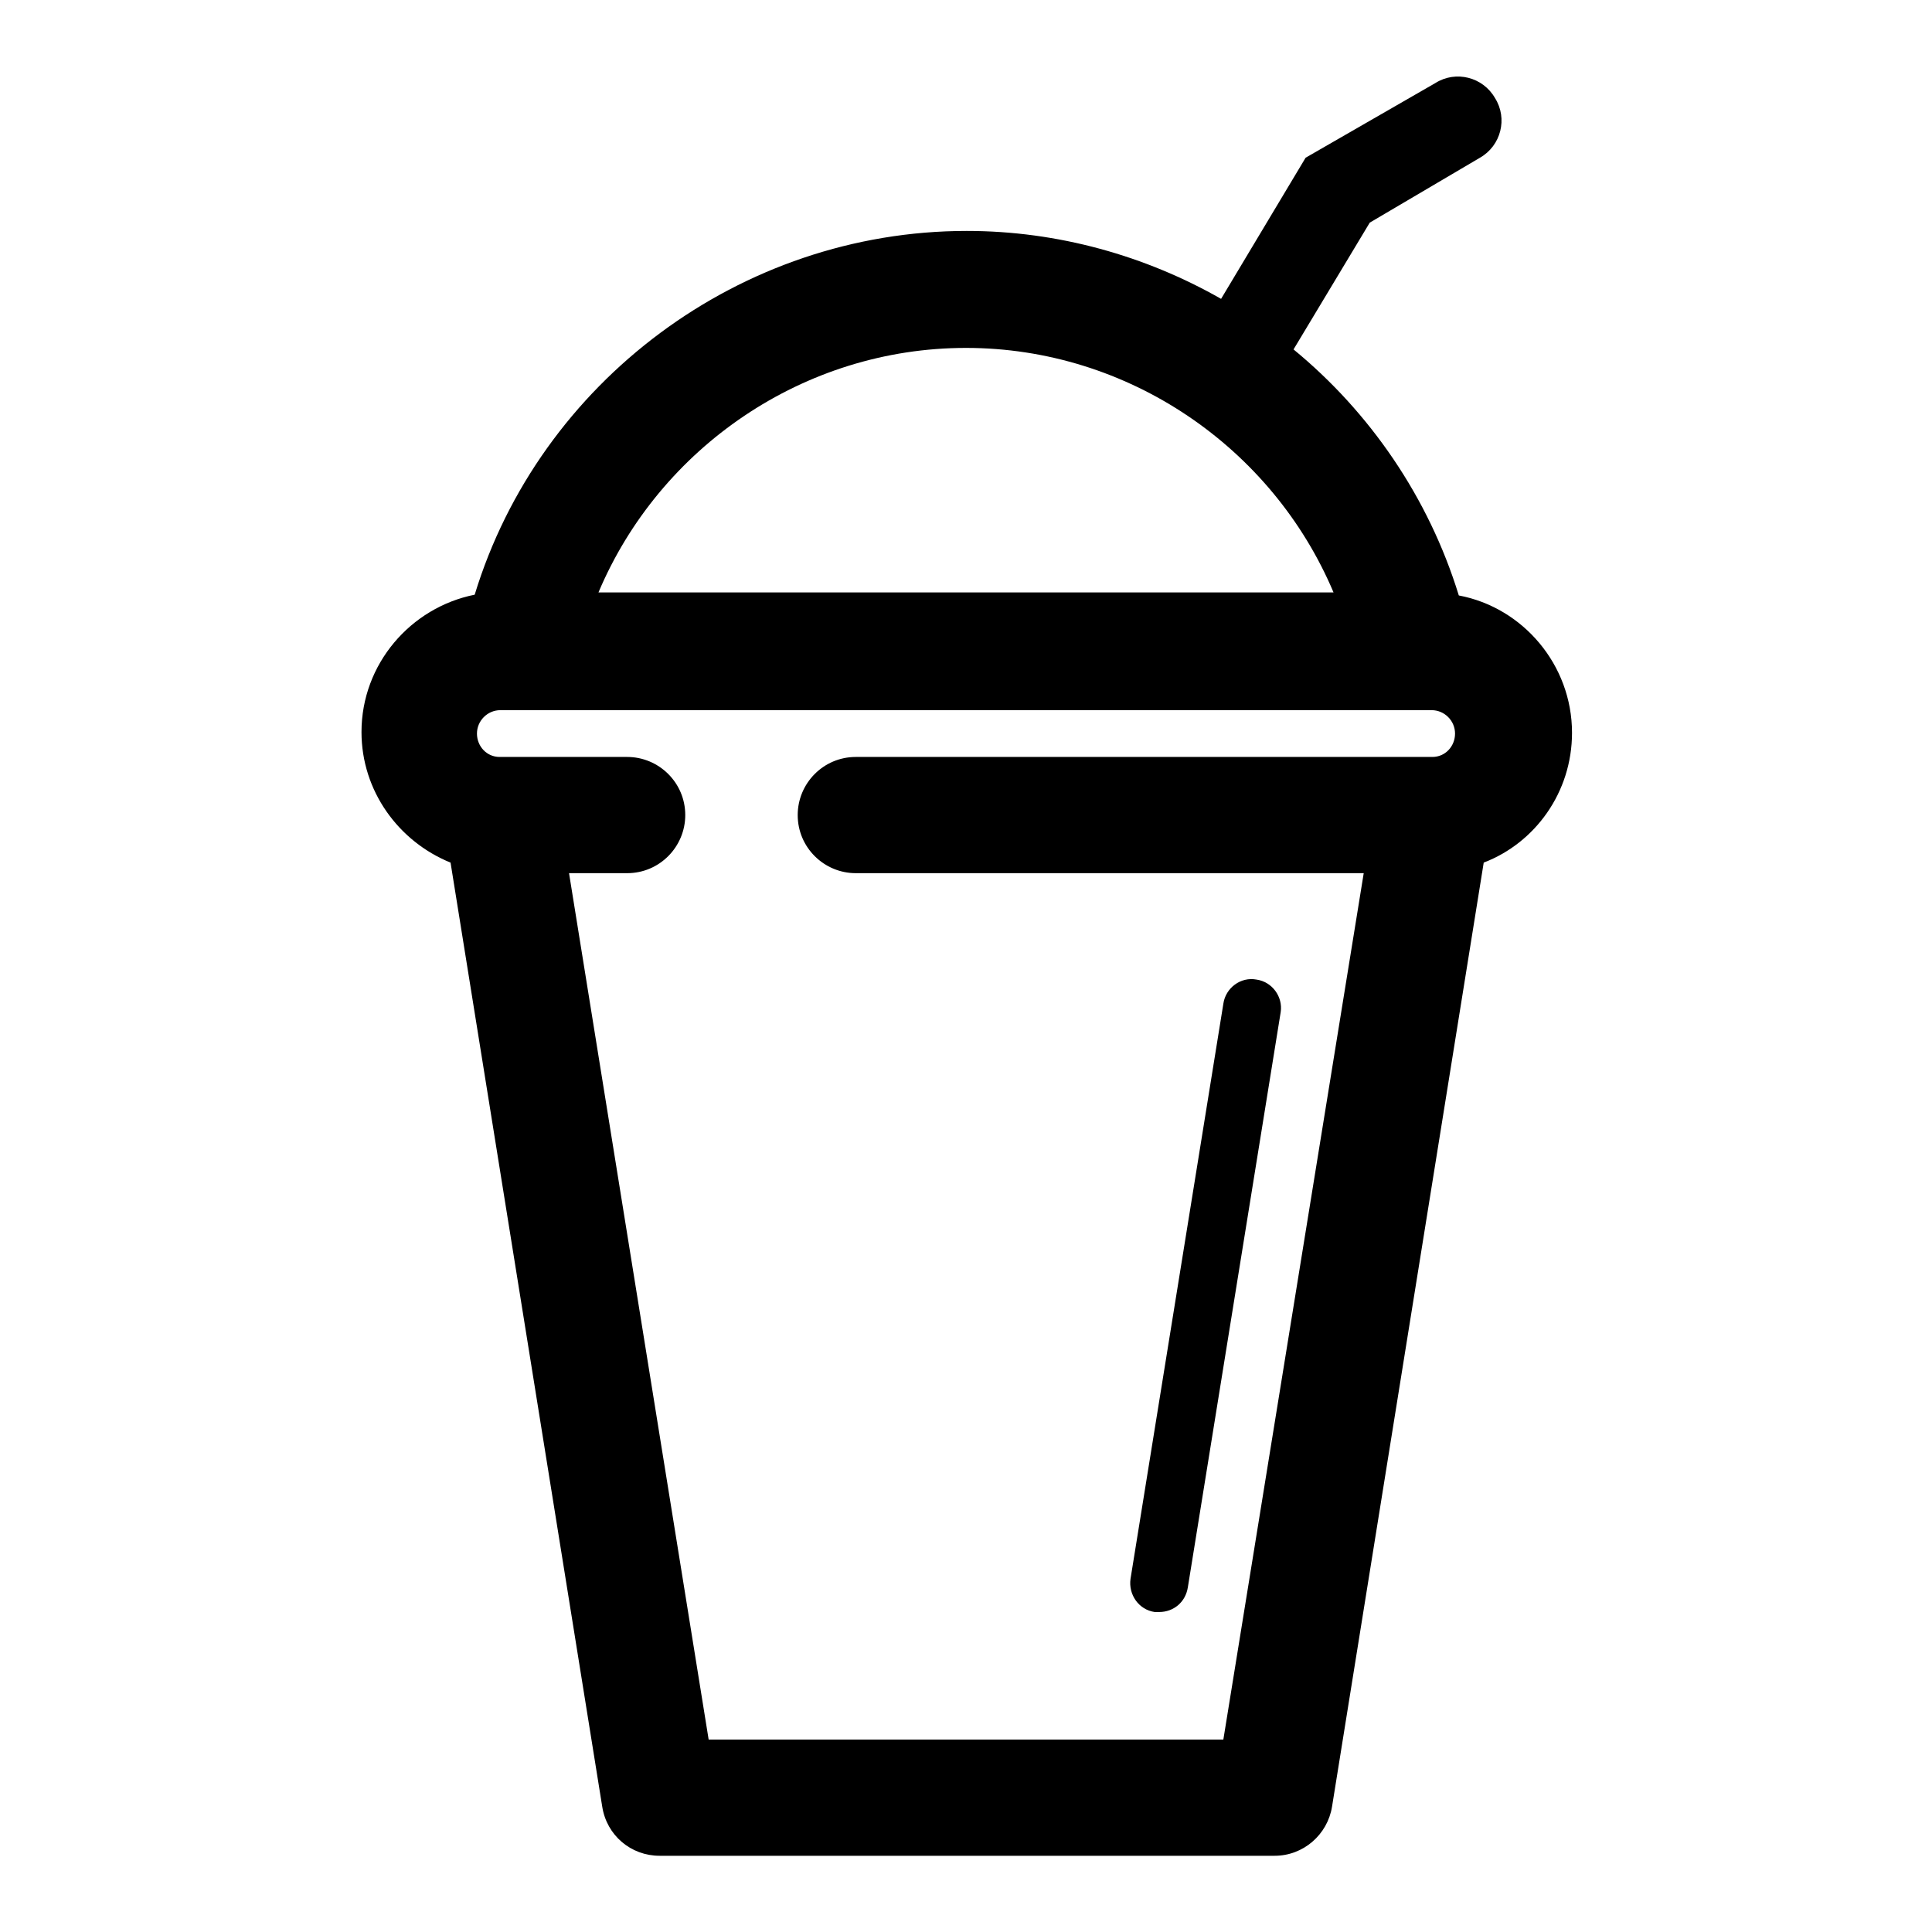 <?xml version="1.0" encoding="utf-8"?>
<!-- Svg Vector Icons : http://www.onlinewebfonts.com/icon -->
<!DOCTYPE svg PUBLIC "-//W3C//DTD SVG 1.1//EN" "http://www.w3.org/Graphics/SVG/1.1/DTD/svg11.dtd">
<svg version="1.1" xmlns="http://www.w3.org/2000/svg" xmlns:xlink="http://www.w3.org/1999/xlink" x="0px" y="0px" viewBox="0 0 256 256" enable-background="new 0 0 256 256" xml:space="preserve">
<g><g><path fill="#000000" d="M208.3,97.1c0-9-6.5-16.6-15-18.2c-4-13-11.8-24.3-21.9-32.6l10.1-16.8l14.6-8.6c2.8-1.6,3.7-5.2,2-7.9c-1.6-2.8-5.2-3.7-7.9-2L173,20.9l-11.2,18.7c-10-5.7-21.6-9-33.7-9c-30,0-56.6,20-65.2,48.2c-8.5,1.7-15,9.2-15,18.2c0,7.8,4.9,14.5,11.8,17.3l20.1,125.1c0.6,3.8,3.8,6.5,7.6,6.5h81.5c3.8,0,7-2.8,7.6-6.5l20.1-125.1C203.4,111.7,208.3,105,208.3,97.1z M128,46.1c21.5,0,40.6,13.2,48.7,32.4H79.3C87.4,59.3,106.5,46.1,128,46.1z M162.1,230.5H93.9L75.4,115.7h7.7c4.3,0,7.7-3.5,7.7-7.7c0-4.3-3.5-7.7-7.7-7.7H66.7c-0.1,0-0.3,0-0.5,0c-1.7,0-3-1.4-3-3.1c0-1.7,1.4-3.1,3.1-3.1h123.4c1.7,0,3.1,1.4,3.1,3.1c0,1.7-1.3,3.1-3,3.1c-0.1,0-0.2,0-0.3,0h-76.1c-4.3,0-7.7,3.5-7.7,7.7c0,4.3,3.5,7.7,7.7,7.7h67.3L162.1,230.5z"/><path fill="#000000" d="M166.5,129.8c-2.1-0.4-4.1,1.1-4.4,3.2l-12.3,76.2c-0.3,2.1,1.1,4.1,3.2,4.4c0.2,0,0.4,0,0.6,0c1.9,0,3.5-1.3,3.8-3.3l12.3-76.2C170,132.1,168.6,130.1,166.5,129.8z"/></g></g>
</svg>